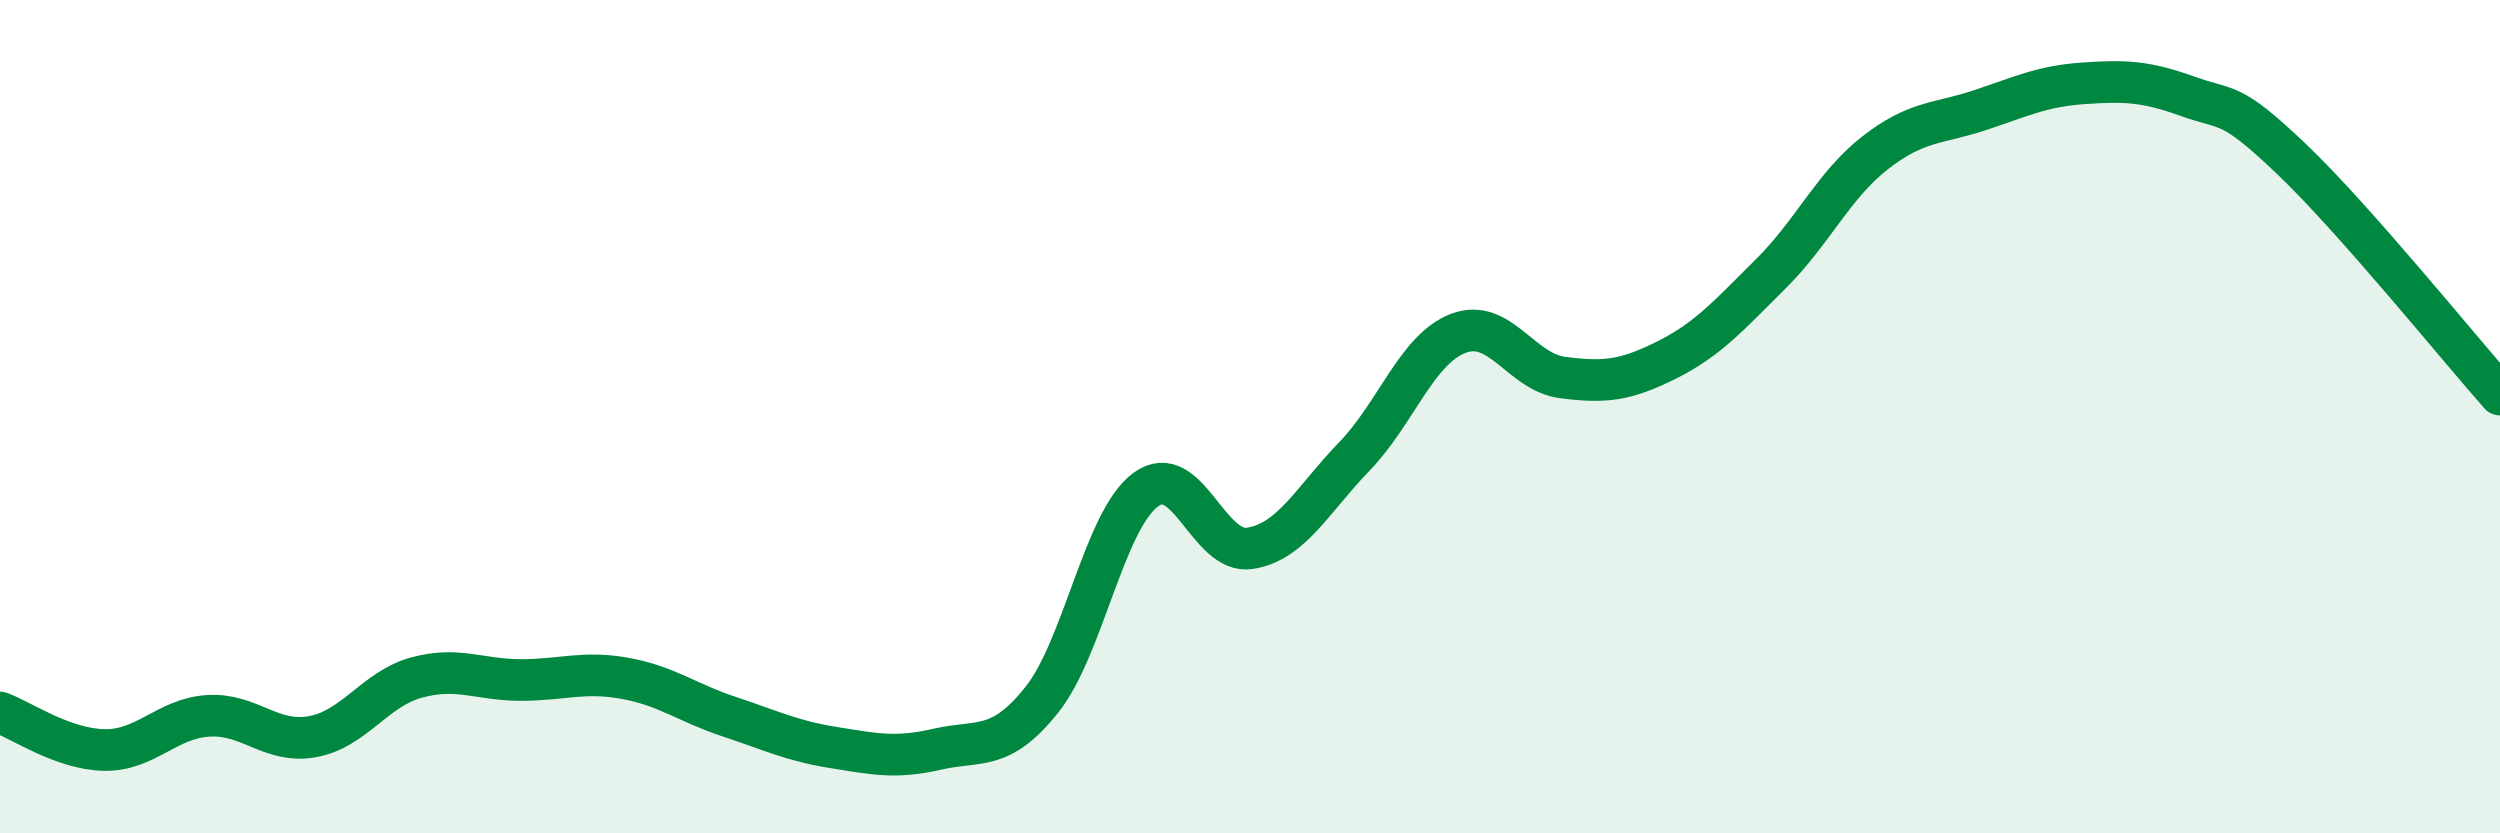 
    <svg width="60" height="20" viewBox="0 0 60 20" xmlns="http://www.w3.org/2000/svg">
      <path
        d="M 0,17.1 C 0.5,17.28 1.5,17.98 2.5,18 C 3.5,18.02 4,17.24 5,17.18 C 6,17.12 6.5,17.86 7.5,17.68 C 8.5,17.5 9,16.53 10,16.26 C 11,15.99 11.5,16.32 12.5,16.32 C 13.5,16.32 14,16.1 15,16.28 C 16,16.46 16.5,16.87 17.5,17.2 C 18.5,17.53 19,17.78 20,17.94 C 21,18.1 21.5,18.21 22.5,17.98 C 23.5,17.75 24,18.05 25,16.8 C 26,15.55 26.5,12.48 27.5,11.75 C 28.5,11.02 29,13.32 30,13.16 C 31,13 31.5,11.99 32.5,10.96 C 33.5,9.93 34,8.38 35,8 C 36,7.62 36.5,8.93 37.5,9.06 C 38.5,9.19 39,9.14 40,8.64 C 41,8.14 41.5,7.56 42.5,6.57 C 43.5,5.58 44,4.45 45,3.67 C 46,2.89 46.5,2.98 47.5,2.65 C 48.5,2.32 49,2.07 50,2 C 51,1.93 51.5,1.95 52.5,2.31 C 53.5,2.67 53.5,2.39 55,3.82 C 56.5,5.25 59,8.34 60,9.47L60 20L0 20Z"
        fill="#008740"
        opacity="0.1"
        stroke-linecap="round"
        stroke-linejoin="round"
      />
      <path
        d="M 0,17.1 C 0.5,17.28 1.5,17.98 2.5,18 C 3.5,18.02 4,17.24 5,17.18 C 6,17.12 6.5,17.86 7.5,17.68 C 8.5,17.5 9,16.53 10,16.26 C 11,15.99 11.5,16.32 12.5,16.32 C 13.5,16.32 14,16.1 15,16.28 C 16,16.46 16.5,16.87 17.5,17.2 C 18.5,17.53 19,17.78 20,17.94 C 21,18.1 21.5,18.21 22.5,17.98 C 23.5,17.75 24,18.05 25,16.8 C 26,15.55 26.5,12.48 27.5,11.75 C 28.5,11.02 29,13.32 30,13.16 C 31,13 31.5,11.99 32.5,10.96 C 33.5,9.93 34,8.38 35,8 C 36,7.62 36.5,8.93 37.5,9.06 C 38.5,9.19 39,9.14 40,8.64 C 41,8.14 41.5,7.56 42.5,6.57 C 43.5,5.58 44,4.45 45,3.67 C 46,2.89 46.5,2.98 47.5,2.65 C 48.5,2.32 49,2.07 50,2 C 51,1.93 51.5,1.95 52.5,2.31 C 53.5,2.67 53.5,2.39 55,3.82 C 56.5,5.25 59,8.34 60,9.47"
        stroke="#008740"
        stroke-width="1"
        fill="none"
        stroke-linecap="round"
        stroke-linejoin="round"
      />
    </svg>
  